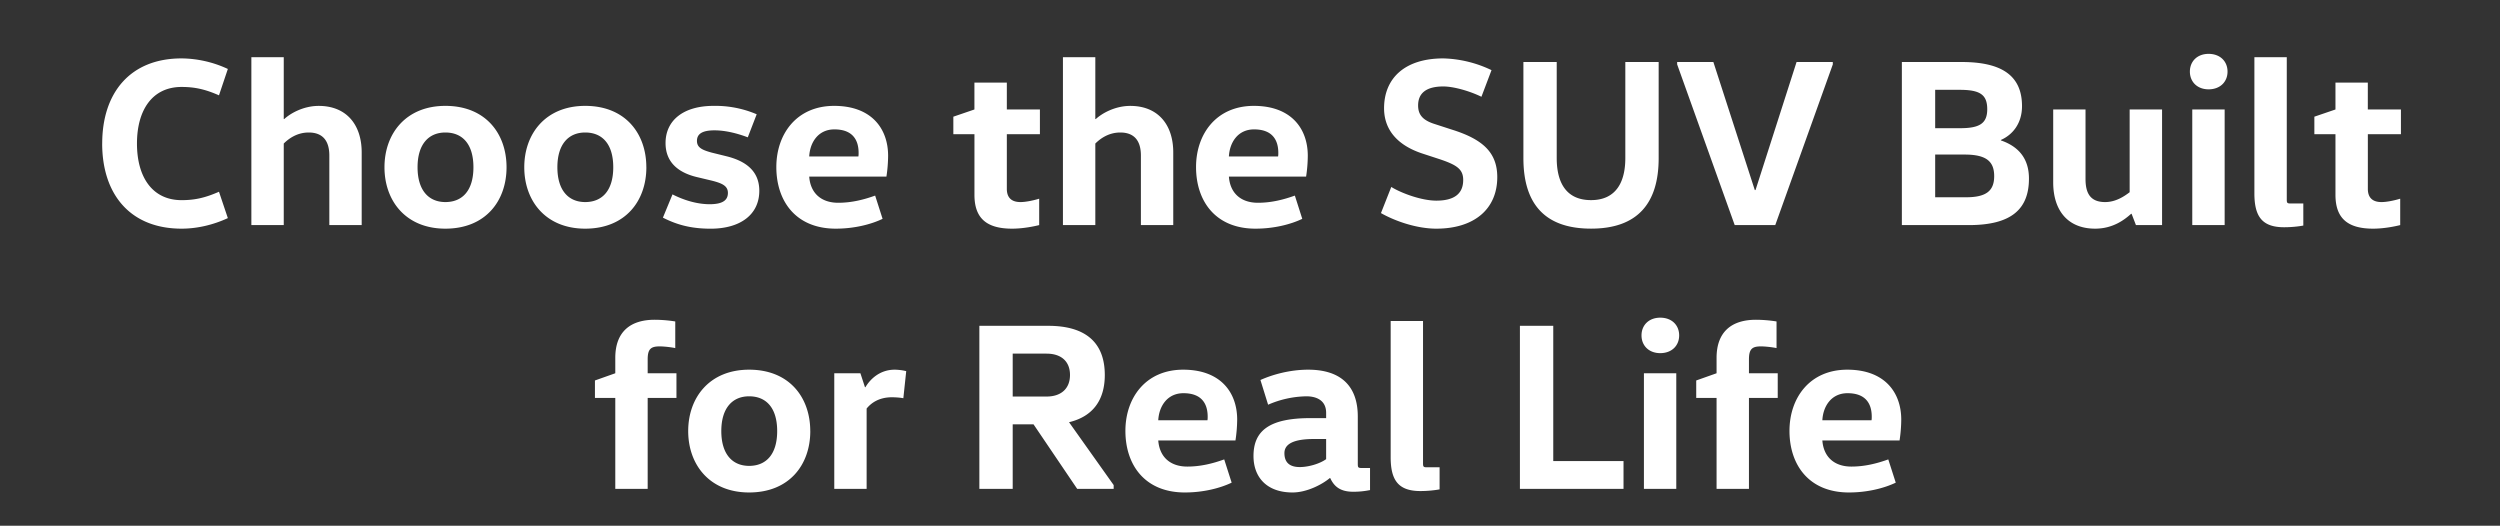 <svg width="86" height="18.085" viewBox="0 0 86 18.085" xmlns="http://www.w3.org/2000/svg"><rect x="0" y="0" width="86" height="18.085" fill="#333333" stroke="none"/><g fill="#fff"><path d="M3.515 4.938c0 1.749.966 2.928 2.731 2.928.52 0 1.073-.123 1.592-.363l-.305-.907c-.47.206-.825.289-1.287.289-.998 0-1.534-.784-1.534-1.947 0-1.164.536-1.947 1.534-1.947.462 0 .817.082 1.287.288l.305-.907a3.853 3.853 0 00-1.592-.363c-1.765 0-2.73 1.18-2.73 2.929zM12.442 7.743v-2.5c0-.957-.528-1.6-1.477-1.6-.528 0-.973.255-1.188.453h-.016V1.968H8.647v5.775h1.114V4.938c.165-.165.453-.38.858-.38.486 0 .71.289.71.792v2.393zM14.364 5.754c0-.8.388-1.196.957-1.196.586 0 .965.396.965 1.196 0 .8-.379 1.197-.965 1.197-.569 0-.957-.396-.957-1.197zm3.061 0c0-1.155-.718-2.112-2.104-2.112-1.361 0-2.095.957-2.095 2.112 0 1.155.734 2.112 2.095 2.112 1.386 0 2.104-.957 2.104-2.112zM19.174 5.754c0-.8.388-1.196.957-1.196.586 0 .965.396.965 1.196 0 .8-.38 1.197-.965 1.197-.57 0-.957-.396-.957-1.197zm3.06 0c0-1.155-.717-2.112-2.103-2.112-1.361 0-2.096.957-2.096 2.112 0 1.155.735 2.112 2.096 2.112 1.386 0 2.104-.957 2.104-2.112zM22.804 7.487c.47.24.957.38 1.642.38 1.014 0 1.674-.48 1.674-1.304 0-.701-.495-1.031-1.13-1.188l-.503-.124c-.33-.09-.512-.173-.512-.404 0-.24.182-.363.603-.363.387 0 .792.107 1.146.24l.306-.793a3.612 3.612 0 00-1.485-.289c-1.032 0-1.65.495-1.65 1.28 0 .725.528 1.039 1.08 1.17l.52.124c.355.091.545.182.545.421 0 .256-.19.388-.627.388-.438 0-.891-.14-1.279-.338zM30.493 6.076a5.03 5.03 0 00.058-.718c0-.932-.57-1.716-1.856-1.716-1.296 0-1.989.974-1.989 2.104 0 1.172.669 2.12 2.046 2.12.636 0 1.213-.148 1.609-.338l-.256-.8c-.387.14-.808.247-1.27.247-.594 0-.957-.338-.998-.899zm-2.656-.693c.024-.478.305-.932.866-.932.627 0 .833.363.833.808 0 .042 0 .083-.008.124zM33.52 2.842v.924l-.725.248v.602h.726v2.087c0 .8.412 1.163 1.295 1.163.388 0 .767-.082.932-.123v-.908c-.19.058-.453.116-.643.116-.322 0-.47-.165-.47-.454V4.616h1.138v-.85h-1.138v-.924zM40.36 7.743v-2.5c0-.957-.528-1.6-1.477-1.6-.528 0-.973.255-1.188.453h-.016V1.968h-1.114v5.775h1.114V4.938c.165-.165.453-.38.858-.38.486 0 .71.289.71.792v2.393zM44.93 6.076a5.03 5.03 0 00.058-.718c0-.932-.569-1.716-1.856-1.716-1.295 0-1.988.974-1.988 2.104 0 1.172.668 2.12 2.046 2.12.635 0 1.212-.148 1.608-.338l-.255-.8c-.388.14-.809.247-1.27.247-.595 0-.958-.338-.999-.899zm-2.656-.693c.025-.478.305-.932.866-.932.627 0 .834.363.834.808 0 .042 0 .083-.009.124zM47.505 7.33c.461.264 1.212.536 1.905.536 1.296 0 2.096-.668 2.096-1.773 0-.85-.504-1.304-1.56-1.634l-.585-.19c-.454-.14-.578-.354-.578-.643 0-.396.248-.652.867-.652.354 0 .907.157 1.311.355l.347-.916a4.065 4.065 0 00-1.658-.404c-1.337 0-2.038.693-2.038 1.716 0 .718.437 1.27 1.328 1.56l.602.197c.586.198.792.347.792.71 0 .47-.305.71-.924.71-.511 0-1.204-.257-1.55-.471zM52.405 2.133V5.44c0 1.526.693 2.425 2.327 2.425 1.617 0 2.326-.89 2.326-2.425V2.133h-1.147V5.44c0 .825-.321 1.444-1.18 1.444-.866 0-1.18-.62-1.18-1.444V2.133zM63.048 2.133h-1.246L60.39 6.538h-.025L58.94 2.133h-1.246v.082l1.98 5.528h1.395l1.98-5.528zM66.57 5.317h1.015c.75 0 1.015.24 1.015.743s-.272.726-.965.726H66.57zm-1.146-3.184v5.61h2.31c1.452 0 2.062-.545 2.062-1.6 0-.694-.363-1.106-.965-1.313v-.016c.396-.173.726-.561.726-1.163 0-1.065-.718-1.518-2.08-1.518zm1.146.957h.842c.701 0 .949.165.949.668 0 .495-.273.652-.933.652h-.858zM70.63 3.766v2.508c0 .957.494 1.592 1.443 1.592.619 0 1.015-.313 1.238-.511h.016l.149.388h.899V3.766H73.26v2.846c-.173.132-.47.339-.842.339-.486 0-.676-.273-.676-.792V3.766zM76.528 7.743V3.766h-1.114v3.977zm-1.196-5.28c0 .354.256.61.643.61.396 0 .652-.256.652-.61 0-.355-.256-.61-.652-.61-.387 0-.643.255-.643.61zM77.551 1.968v4.686c0 .792.264 1.163 1.023 1.163.24 0 .487-.025.66-.058V7h-.437c-.124 0-.132-.025-.132-.148V1.968zM80.34 2.842v.924l-.726.248v.602h.726v2.087c0 .8.412 1.163 1.295 1.163.388 0 .767-.082.932-.123v-.908c-.19.058-.454.116-.643.116-.322 0-.47-.165-.47-.454V4.616h1.138v-.85h-1.139v-.924z"/></g><g fill="#fff"><path d="M22.28 16.818V13.69h.99v-.85h-.99v-.478c0-.363.116-.446.413-.446.14 0 .38.025.536.058v-.916a4.572 4.572 0 00-.71-.058c-.816 0-1.353.396-1.353 1.312v.528l-.7.248v.602h.7v3.127zM24.813 14.83c0-.8.388-1.197.957-1.197.586 0 .965.396.965 1.196 0 .8-.38 1.197-.965 1.197-.57 0-.957-.396-.957-1.197zm3.06 0c0-1.156-.717-2.113-2.103-2.113-1.361 0-2.096.957-2.096 2.112 0 1.155.735 2.112 2.096 2.112 1.386 0 2.104-.957 2.104-2.112zM28.699 12.841v3.977h1.113v-2.764c.14-.173.405-.388.867-.388.099 0 .272.008.396.033l.099-.932a1.786 1.786 0 00-.396-.05c-.528 0-.858.347-1.007.603h-.016l-.157-.479zM34.837 16.818v-2.22h.717l1.502 2.22h1.254v-.132l-1.535-2.162c.825-.198 1.23-.767 1.23-1.625 0-1.08-.62-1.691-1.947-1.691H33.69v5.61zm0-3.177v-1.476H36c.52 0 .808.28.808.734 0 .454-.288.742-.808.742zM42.5 15.151a5.03 5.03 0 00.059-.718c0-.932-.57-1.716-1.857-1.716-1.295 0-1.988.974-1.988 2.104 0 1.172.668 2.12 2.046 2.12.635 0 1.213-.148 1.609-.338l-.256-.8c-.388.14-.808.247-1.27.247-.594 0-.957-.338-.999-.899zm-2.656-.693c.025-.478.306-.932.867-.932.627 0 .833.363.833.808 0 .042 0 .083-.008.124zM46.708 14.326c0-1.023-.56-1.609-1.707-1.609-.62 0-1.221.165-1.642.355l.264.85a3.418 3.418 0 011.32-.289c.24 0 .676.074.676.57v.18h-.536c-1.402 0-1.963.422-1.963 1.304 0 .726.453 1.254 1.344 1.254.487 0 1.015-.272 1.28-.495h.016c.14.306.363.47.792.47.239 0 .404-.024.577-.057v-.76h-.289c-.123 0-.132-.024-.132-.148zm-1.089.776v.693c-.23.165-.618.272-.907.272-.338 0-.528-.149-.528-.479 0-.297.28-.486 1.015-.486zM47.839 11.043v4.686c0 .792.264 1.163 1.023 1.163.239 0 .486-.025.66-.058v-.759h-.438c-.123 0-.132-.025-.132-.148v-4.884zM52.285 11.208v5.61h3.564v-.957h-2.417v-4.653zM57.664 16.818V12.84h-1.113v3.977zm-1.196-5.28c0 .354.256.61.644.61.396 0 .651-.256.651-.61 0-.355-.255-.61-.651-.61-.388 0-.644.255-.644.61zM60.164 16.818V13.69h.99v-.85h-.99v-.478c0-.363.116-.446.413-.446.14 0 .38.025.536.058v-.916a4.572 4.572 0 00-.71-.058c-.816 0-1.353.396-1.353 1.312v.528l-.7.248v.602h.7v3.127zM65.345 15.151a5.03 5.03 0 00.058-.718c0-.932-.57-1.716-1.856-1.716-1.296 0-1.989.974-1.989 2.104 0 1.172.669 2.12 2.046 2.12.636 0 1.213-.148 1.61-.338l-.257-.8c-.387.14-.808.247-1.27.247-.594 0-.957-.338-.998-.899zm-2.656-.693c.024-.478.305-.932.866-.932.627 0 .833.363.833.808 0 .042 0 .083-.008.124z"/></g></svg>